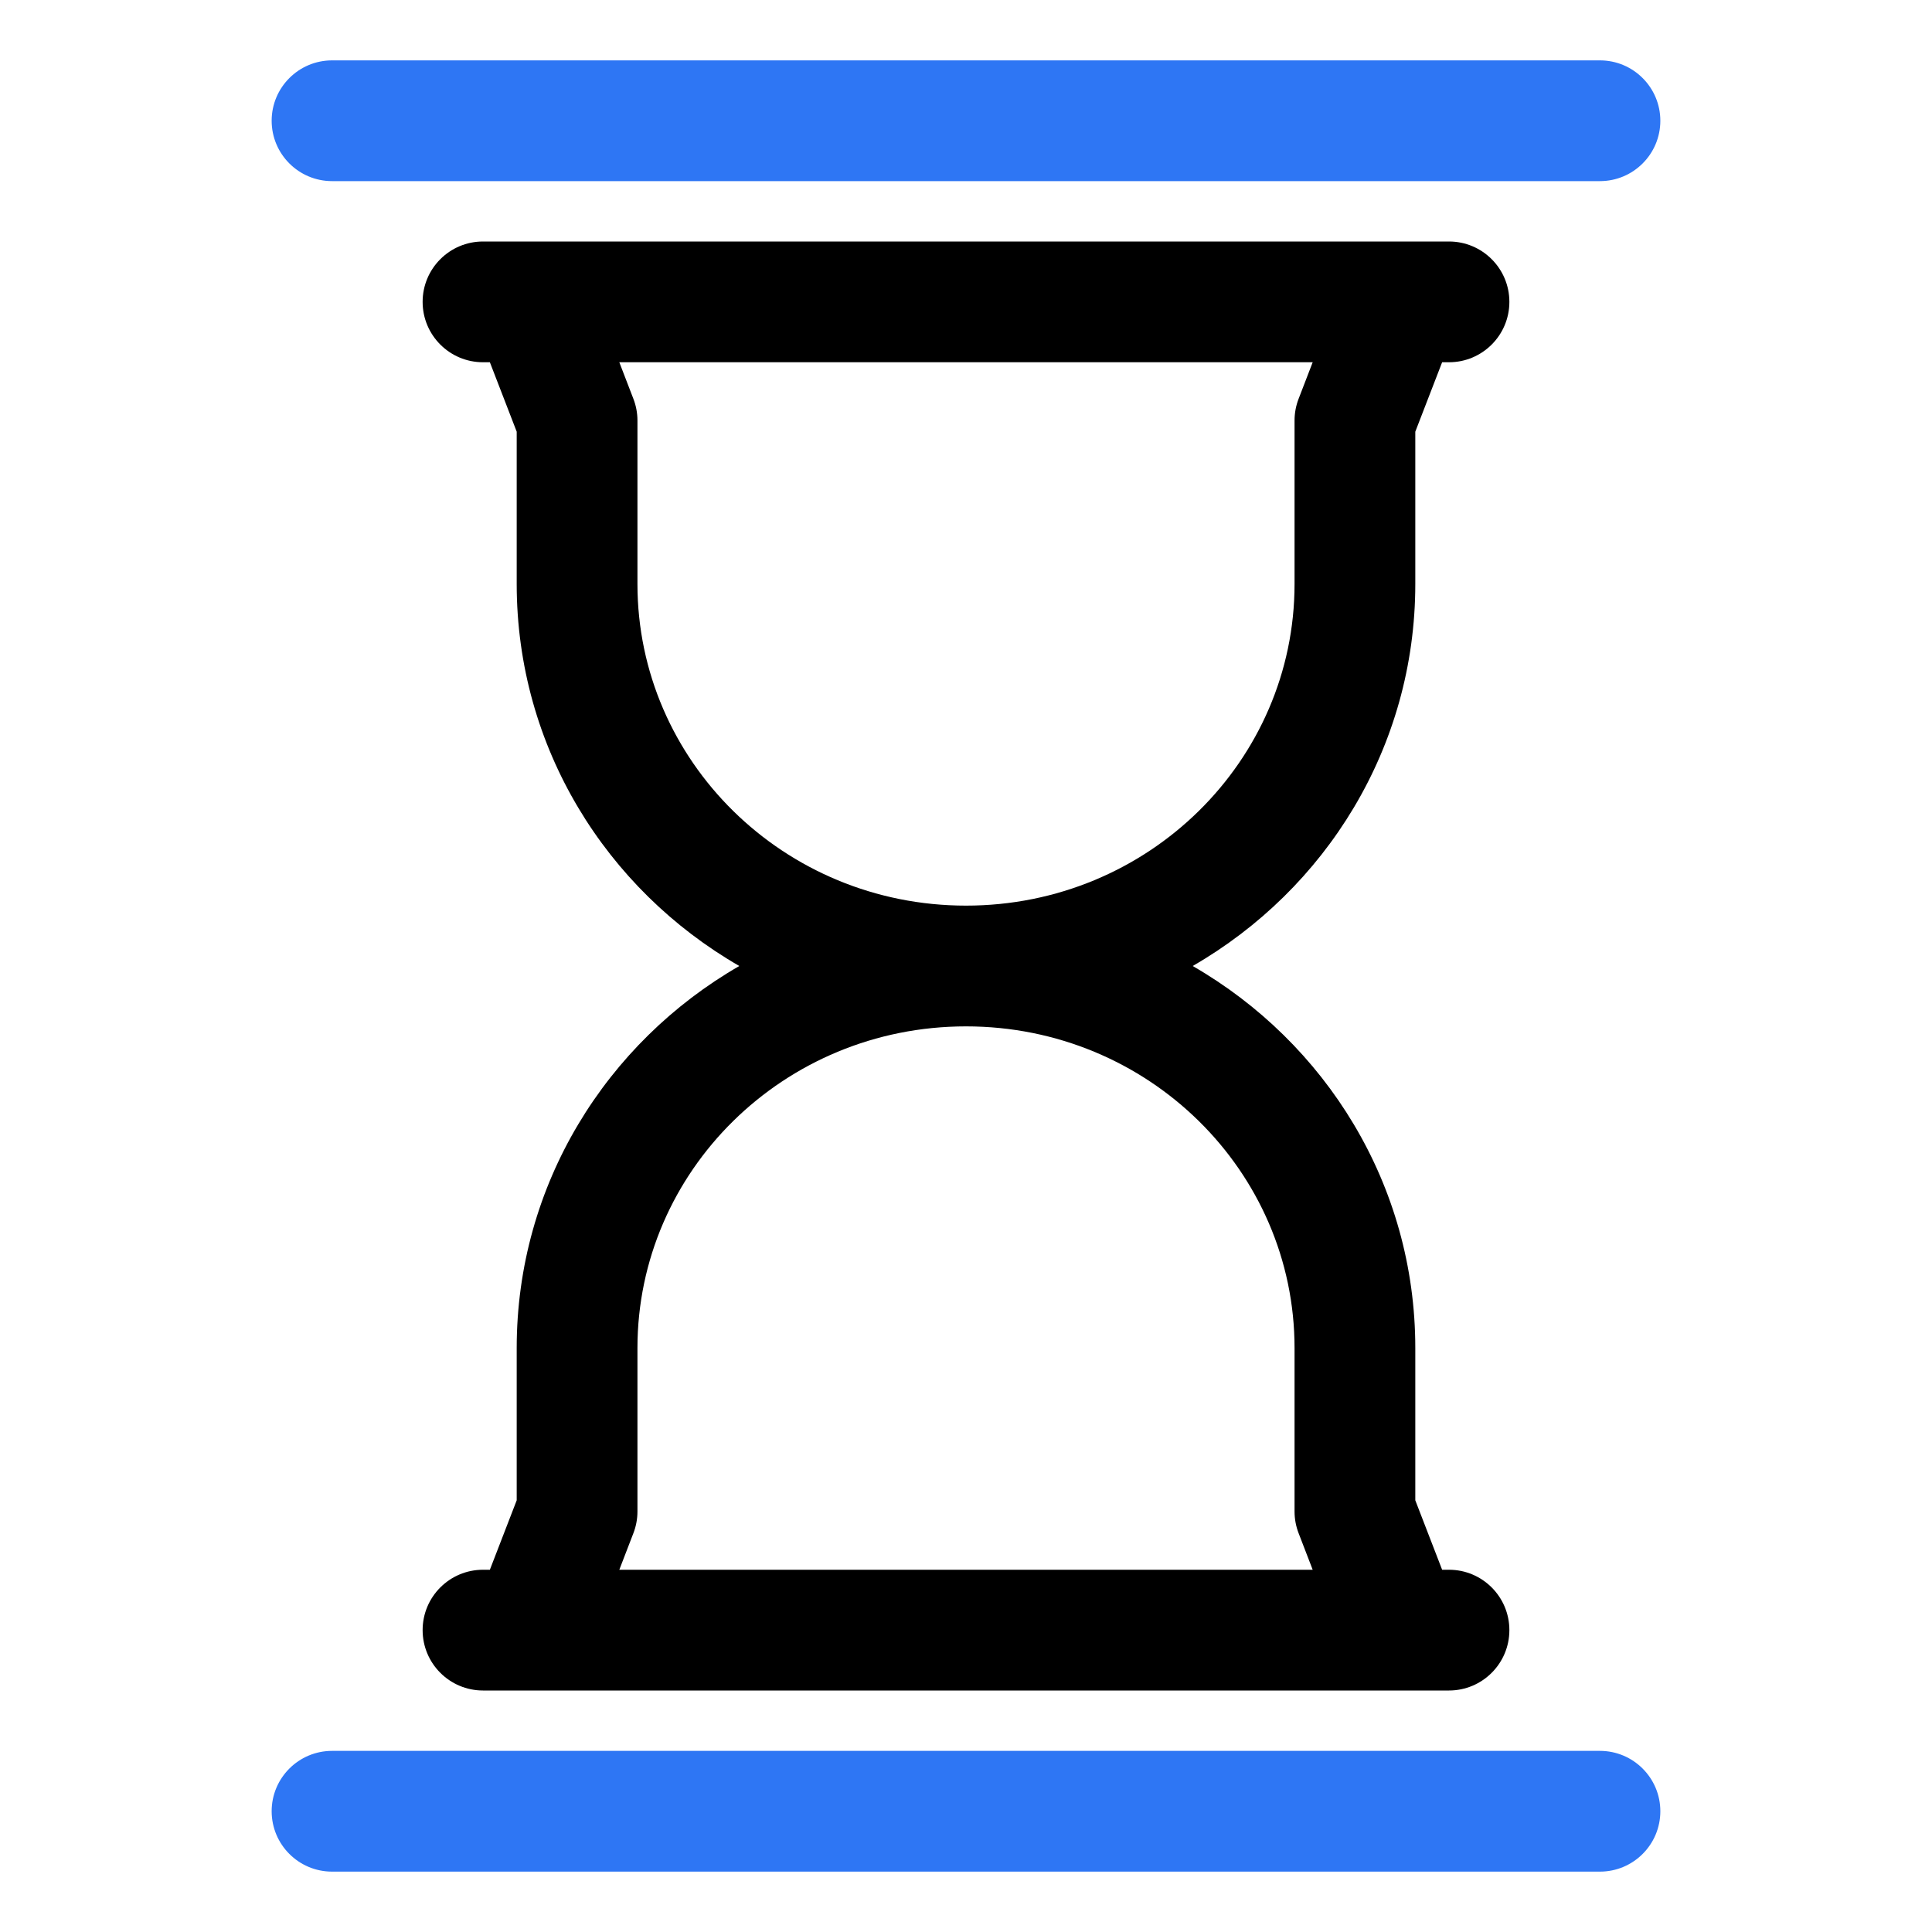 <svg width="36" height="36" viewBox="0 0 36 36" fill="none" xmlns="http://www.w3.org/2000/svg">
<g id="hourglass_15103928 1">
<path id="Vector" d="M30.938 2.25C30.938 2.871 30.434 3.375 29.812 3.375H6.188C5.566 3.375 5.062 2.871 5.062 2.25C5.062 1.629 5.566 1.125 6.188 1.125H29.812C30.434 1.125 30.938 1.629 30.938 2.25Z" fill="#2E76F4"/>
<path id="Vector_2" d="M29.812 34.875C30.434 34.875 30.938 34.371 30.938 33.75C30.938 33.129 30.434 32.625 29.812 32.625H6.188C5.566 32.625 5.062 33.129 5.062 33.75C5.062 34.371 5.566 34.875 6.188 34.875H29.812Z" fill="#2E76F4"/>
<path id="Vector_3" fill-rule="evenodd" clip-rule="evenodd" d="M27 4.5C27.621 4.5 28.125 5.004 28.125 5.625C28.125 6.246 27.621 6.75 27 6.75H26.872L26.372 8.044V10.882C26.372 13.927 24.701 16.573 22.224 18C24.701 19.427 26.372 22.073 26.372 25.118V27.956L26.872 29.25H27C27.621 29.25 28.125 29.754 28.125 30.375C28.125 30.996 27.621 31.5 27 31.5H9C8.379 31.5 7.875 30.996 7.875 30.375C7.875 29.754 8.379 29.25 9 29.25H9.128L9.628 27.956V25.118C9.628 22.073 11.299 19.427 13.776 18C11.299 16.573 9.628 13.927 9.628 10.882V8.044L9.128 6.75H9C8.379 6.75 7.875 6.246 7.875 5.625C7.875 5.004 8.379 4.5 9 4.5H27ZM11.54 6.75L11.802 7.43C11.852 7.559 11.878 7.696 11.878 7.835V10.882C11.878 14.173 14.6 16.875 18 16.875C21.401 16.875 24.122 14.173 24.122 10.882V7.835C24.122 7.696 24.148 7.559 24.198 7.43L24.46 6.75H11.54ZM18 19.125C14.6 19.125 11.878 21.827 11.878 25.118V28.165C11.878 28.304 11.852 28.441 11.802 28.57L11.54 29.25H24.46L24.198 28.57C24.148 28.441 24.122 28.304 24.122 28.165V25.118C24.122 21.827 21.401 19.125 18 19.125Z" fill="black"/>
</g>
</svg>
